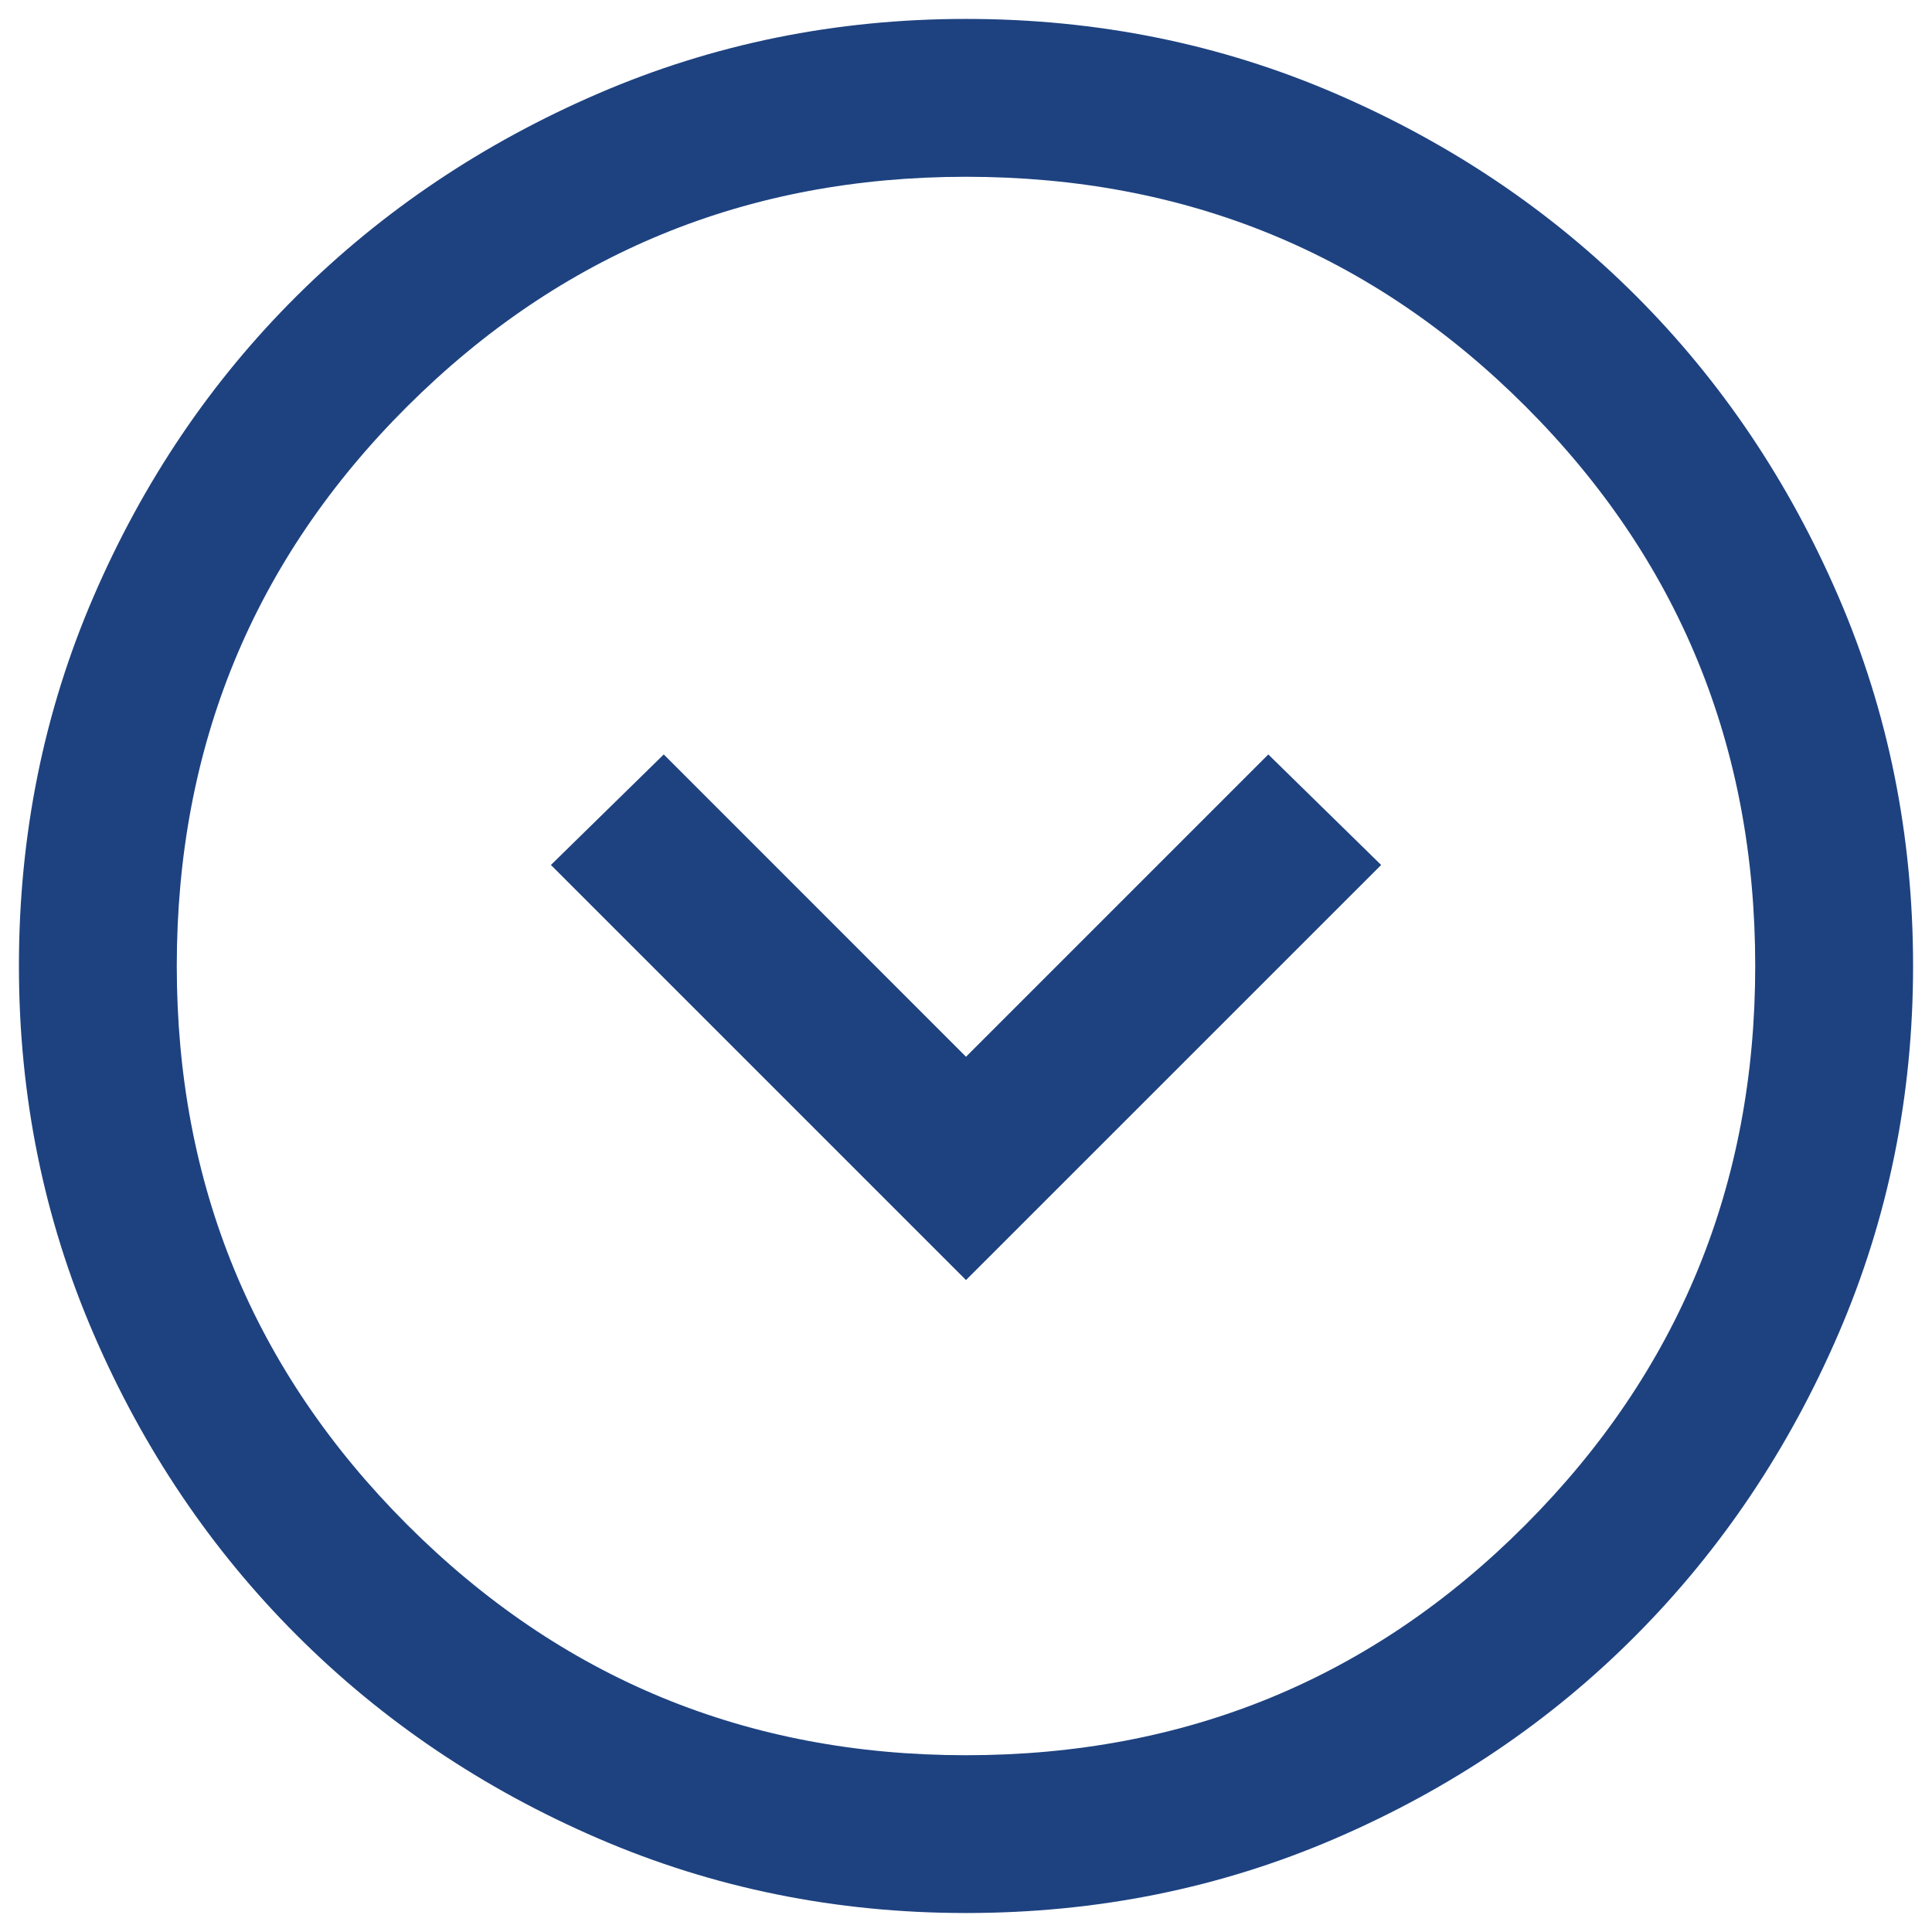<svg width="34" height="34" viewBox="0 0 34 34" fill="none" xmlns="http://www.w3.org/2000/svg">
<path d="M17 22.527L24.306 15.222L22.32 13.277L17 18.597L11.681 13.277L9.695 15.222L17 22.527ZM17 33.666C14.713 33.666 12.556 33.229 10.528 32.354C8.5 31.479 6.732 30.287 5.222 28.777C3.713 27.268 2.521 25.5 1.646 23.472C0.771 21.444 0.333 19.287 0.333 17C0.333 14.694 0.771 12.527 1.646 10.5C2.521 8.472 3.713 6.708 5.222 5.208C6.732 3.708 8.5 2.521 10.528 1.646C12.556 0.771 14.713 0.333 17 0.333C19.306 0.333 21.472 0.771 23.5 1.646C25.528 2.521 27.292 3.708 28.792 5.208C30.292 6.708 31.479 8.472 32.354 10.5C33.229 12.527 33.667 14.694 33.667 17C33.667 19.287 33.229 21.444 32.354 23.472C31.479 25.5 30.292 27.268 28.792 28.777C27.292 30.287 25.528 31.479 23.5 32.354C21.472 33.229 19.306 33.666 17 33.666ZM17 30.889C20.87 30.889 24.153 29.537 26.847 26.833C29.542 24.129 30.889 20.852 30.889 17C30.889 13.129 29.542 9.847 26.847 7.152C24.153 4.458 20.87 3.111 17 3.111C13.148 3.111 9.871 4.458 7.167 7.152C4.463 9.847 3.111 13.129 3.111 17C3.111 20.852 4.463 24.129 7.167 26.833C9.871 29.537 13.148 30.889 17 30.889Z" fill="#1E4280"/>
</svg>
